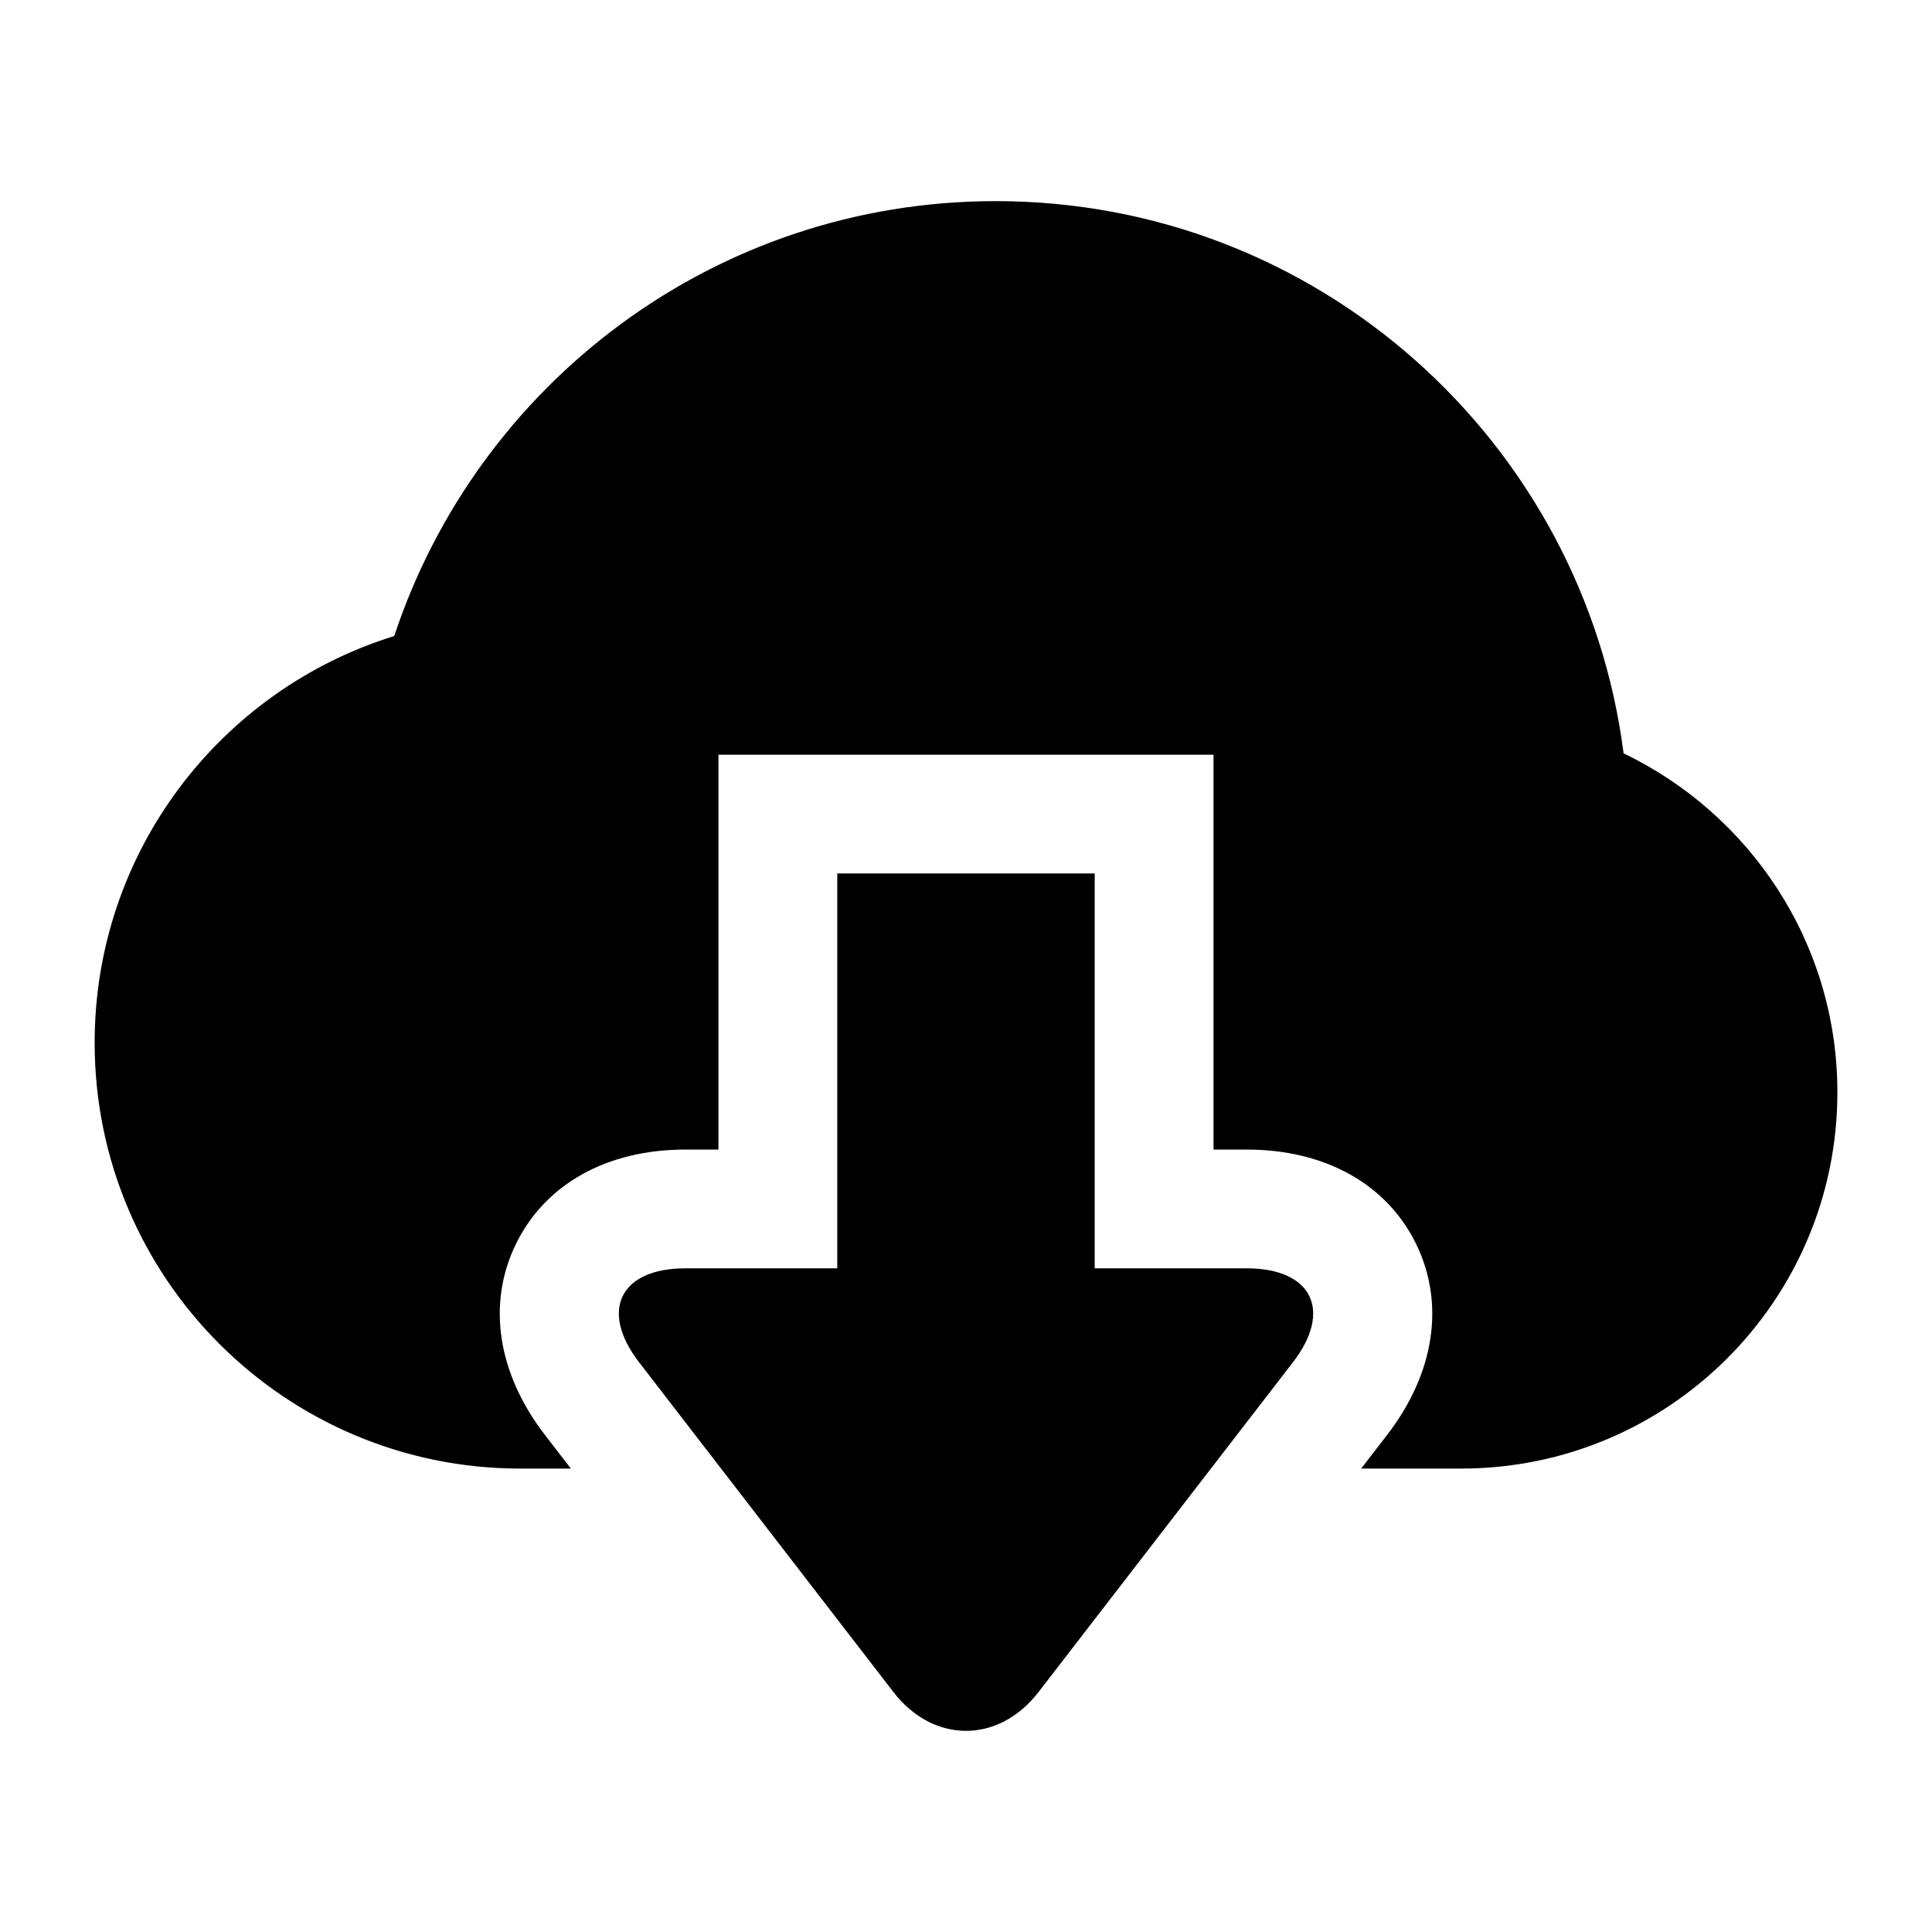<?xml version="1.0" encoding="UTF-8"?>
<!-- Uploaded to: ICON Repo, www.svgrepo.com, Generator: ICON Repo Mixer Tools -->
<svg fill="#000000" width="800px" height="800px" version="1.1" viewBox="144 144 512 512" xmlns="http://www.w3.org/2000/svg">
 <g>
  <path d="m574.27 343.64c-10.613-82.531-80.973-146.34-166.4-146.34-74.328 0-137.27 48.336-159.39 115.25-45.988 14.25-79.398 57.105-79.398 107.8 0 62.316 50.508 112.84 112.84 112.84h13.367l-6.848-8.879c-12.66-16.406-15.445-34.906-7.668-50.742 7.793-15.84 24.137-24.922 44.855-24.922h8.77v-104.64h131.2v104.64h8.785c20.719 0 37.062 9.086 44.855 24.922 7.777 15.84 4.992 34.336-7.668 50.742l-6.848 8.879h26.496c55.074 0 99.707-44.633 99.707-99.707 0.004-39.625-23.172-73.758-56.645-89.832z"/>
  <path d="m474.38 480.12h-40.273v-104.64h-68.219v104.64h-40.258c-17.32 0-22.828 11.211-12.25 24.922l67.383 87.363c10.578 13.715 27.883 13.715 38.461 0l67.398-87.363c10.586-13.699 5.074-24.922-12.242-24.922z"/>
 </g>
</svg>